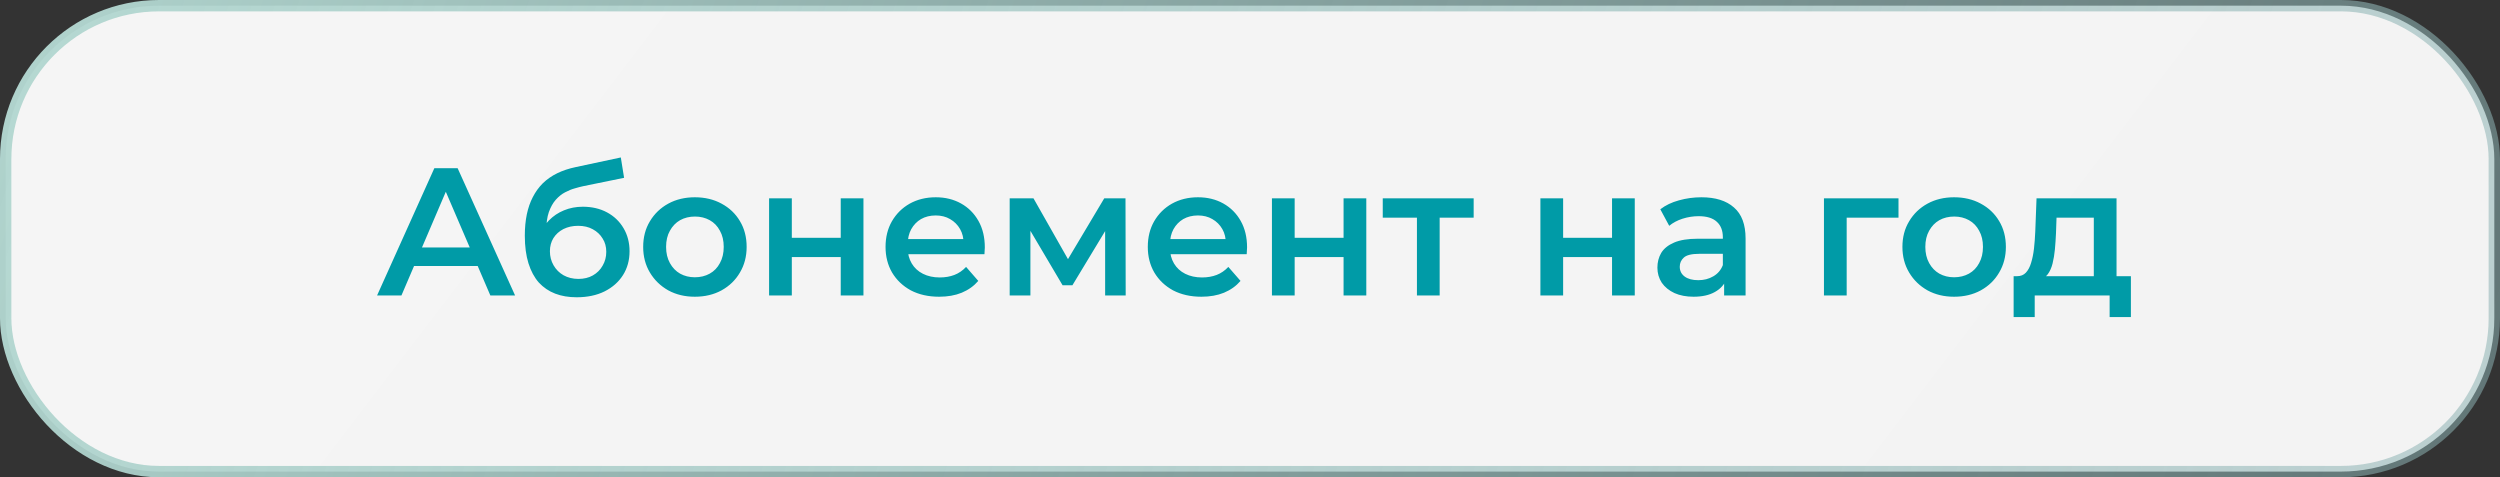<?xml version="1.0" encoding="UTF-8"?> <svg xmlns="http://www.w3.org/2000/svg" width="220" height="42" viewBox="0 0 220 42" fill="none"><rect x="0" y="0" width="220" height="42" fill="#333333" stroke="none"/> <rect x="0.5" y="0.5" width="219" height="41" rx="13.5" fill="url(#paint0_linear_6_979)" stroke="url(#paint1_linear_6_979)"></rect> <path d="M33.183 26L38.223 14.8H40.271L45.327 26H43.151L38.815 15.904H39.647L35.327 26H33.183ZM35.503 23.408L36.063 21.776H42.111L42.671 23.408H35.503ZM50.744 26.16C50.04 26.16 49.411 26.053 48.856 25.84C48.302 25.627 47.822 25.301 47.416 24.864C47.022 24.416 46.718 23.851 46.504 23.168C46.291 22.485 46.184 21.675 46.184 20.736C46.184 20.053 46.243 19.429 46.36 18.864C46.478 18.299 46.654 17.792 46.888 17.344C47.123 16.885 47.416 16.48 47.768 16.128C48.131 15.776 48.552 15.483 49.032 15.248C49.512 15.013 50.056 14.832 50.664 14.704L54.632 13.856L54.92 15.648L51.32 16.384C51.118 16.427 50.872 16.491 50.584 16.576C50.307 16.651 50.019 16.768 49.72 16.928C49.432 17.077 49.16 17.296 48.904 17.584C48.659 17.861 48.456 18.224 48.296 18.672C48.147 19.109 48.072 19.659 48.072 20.32C48.072 20.523 48.078 20.677 48.088 20.784C48.11 20.88 48.126 20.987 48.136 21.104C48.158 21.211 48.168 21.371 48.168 21.584L47.416 20.8C47.63 20.256 47.923 19.792 48.296 19.408C48.68 19.013 49.123 18.715 49.624 18.512C50.136 18.299 50.691 18.192 51.288 18.192C52.088 18.192 52.798 18.357 53.416 18.688C54.035 19.019 54.52 19.483 54.872 20.08C55.224 20.677 55.4 21.355 55.4 22.112C55.4 22.901 55.208 23.6 54.824 24.208C54.44 24.816 53.896 25.296 53.192 25.648C52.499 25.989 51.683 26.16 50.744 26.16ZM50.904 24.544C51.384 24.544 51.806 24.443 52.168 24.24C52.542 24.027 52.83 23.739 53.032 23.376C53.246 23.013 53.352 22.608 53.352 22.16C53.352 21.712 53.246 21.323 53.032 20.992C52.83 20.651 52.542 20.379 52.168 20.176C51.806 19.973 51.374 19.872 50.872 19.872C50.392 19.872 49.96 19.968 49.576 20.16C49.203 20.352 48.91 20.619 48.696 20.96C48.494 21.291 48.392 21.675 48.392 22.112C48.392 22.56 48.499 22.971 48.712 23.344C48.926 23.717 49.219 24.011 49.592 24.224C49.976 24.437 50.414 24.544 50.904 24.544ZM61.144 26.112C60.27 26.112 59.491 25.925 58.808 25.552C58.126 25.168 57.587 24.645 57.192 23.984C56.797 23.323 56.6 22.571 56.6 21.728C56.6 20.875 56.797 20.123 57.192 19.472C57.587 18.811 58.126 18.293 58.808 17.92C59.491 17.547 60.27 17.36 61.144 17.36C62.029 17.36 62.813 17.547 63.496 17.92C64.189 18.293 64.728 18.805 65.112 19.456C65.507 20.107 65.704 20.864 65.704 21.728C65.704 22.571 65.507 23.323 65.112 23.984C64.728 24.645 64.189 25.168 63.496 25.552C62.813 25.925 62.029 26.112 61.144 26.112ZM61.144 24.4C61.635 24.4 62.072 24.293 62.456 24.08C62.84 23.867 63.139 23.557 63.352 23.152C63.576 22.747 63.688 22.272 63.688 21.728C63.688 21.173 63.576 20.699 63.352 20.304C63.139 19.899 62.84 19.589 62.456 19.376C62.072 19.163 61.64 19.056 61.16 19.056C60.669 19.056 60.232 19.163 59.848 19.376C59.475 19.589 59.176 19.899 58.952 20.304C58.728 20.699 58.616 21.173 58.616 21.728C58.616 22.272 58.728 22.747 58.952 23.152C59.176 23.557 59.475 23.867 59.848 24.08C60.232 24.293 60.664 24.4 61.144 24.4ZM67.68 26V17.456H69.68V20.928H73.984V17.456H75.984V26H73.984V22.624H69.68V26H67.68ZM82.648 26.112C81.699 26.112 80.867 25.925 80.152 25.552C79.448 25.168 78.899 24.645 78.504 23.984C78.12 23.323 77.928 22.571 77.928 21.728C77.928 20.875 78.115 20.123 78.488 19.472C78.872 18.811 79.395 18.293 80.056 17.92C80.728 17.547 81.491 17.36 82.344 17.36C83.176 17.36 83.918 17.541 84.568 17.904C85.219 18.267 85.731 18.779 86.104 19.44C86.478 20.101 86.664 20.88 86.664 21.776C86.664 21.861 86.659 21.957 86.648 22.064C86.648 22.171 86.643 22.272 86.632 22.368H79.512V21.04H85.576L84.792 21.456C84.803 20.965 84.702 20.533 84.488 20.16C84.275 19.787 83.982 19.493 83.608 19.28C83.246 19.067 82.824 18.96 82.344 18.96C81.854 18.96 81.422 19.067 81.048 19.28C80.686 19.493 80.398 19.792 80.184 20.176C79.982 20.549 79.88 20.992 79.88 21.504V21.824C79.88 22.336 79.998 22.789 80.232 23.184C80.467 23.579 80.798 23.883 81.224 24.096C81.651 24.309 82.142 24.416 82.696 24.416C83.176 24.416 83.608 24.341 83.992 24.192C84.376 24.043 84.718 23.808 85.016 23.488L86.088 24.72C85.704 25.168 85.219 25.515 84.632 25.76C84.056 25.995 83.395 26.112 82.648 26.112ZM88.852 26V17.456H90.948L94.388 23.52H93.556L97.172 17.456H99.044L99.06 26H97.252V19.6L97.572 19.808L94.372 25.104H93.508L90.292 19.664L90.676 19.568V26H88.852ZM105.726 26.112C104.777 26.112 103.945 25.925 103.23 25.552C102.526 25.168 101.977 24.645 101.582 23.984C101.198 23.323 101.006 22.571 101.006 21.728C101.006 20.875 101.193 20.123 101.566 19.472C101.95 18.811 102.473 18.293 103.134 17.92C103.806 17.547 104.569 17.36 105.422 17.36C106.254 17.36 106.996 17.541 107.646 17.904C108.297 18.267 108.809 18.779 109.182 19.44C109.556 20.101 109.742 20.88 109.742 21.776C109.742 21.861 109.737 21.957 109.726 22.064C109.726 22.171 109.721 22.272 109.71 22.368H102.59V21.04H108.654L107.87 21.456C107.881 20.965 107.78 20.533 107.566 20.16C107.353 19.787 107.06 19.493 106.686 19.28C106.324 19.067 105.902 18.96 105.422 18.96C104.932 18.96 104.5 19.067 104.126 19.28C103.764 19.493 103.476 19.792 103.262 20.176C103.06 20.549 102.958 20.992 102.958 21.504V21.824C102.958 22.336 103.076 22.789 103.31 23.184C103.545 23.579 103.876 23.883 104.302 24.096C104.729 24.309 105.22 24.416 105.774 24.416C106.254 24.416 106.686 24.341 107.07 24.192C107.454 24.043 107.796 23.808 108.094 23.488L109.166 24.72C108.782 25.168 108.297 25.515 107.71 25.76C107.134 25.995 106.473 26.112 105.726 26.112ZM111.93 26V17.456H113.93V20.928H118.234V17.456H120.234V26H118.234V22.624H113.93V26H111.93ZM124.69 26V18.672L125.154 19.152H121.682V17.456H129.682V19.152H126.226L126.69 18.672V26H124.69ZM135.555 26V17.456H137.555V20.928H141.859V17.456H143.859V26H141.859V22.624H137.555V26H135.555ZM151.723 26V24.272L151.611 23.904V20.88C151.611 20.293 151.435 19.84 151.083 19.52C150.731 19.189 150.198 19.024 149.483 19.024C149.003 19.024 148.529 19.099 148.059 19.248C147.601 19.397 147.211 19.605 146.891 19.872L146.107 18.416C146.566 18.064 147.11 17.803 147.739 17.632C148.379 17.451 149.041 17.36 149.723 17.36C150.961 17.36 151.915 17.659 152.587 18.256C153.27 18.843 153.611 19.755 153.611 20.992V26H151.723ZM149.035 26.112C148.395 26.112 147.835 26.005 147.355 25.792C146.875 25.568 146.502 25.264 146.235 24.88C145.979 24.485 145.851 24.043 145.851 23.552C145.851 23.072 145.963 22.64 146.187 22.256C146.422 21.872 146.801 21.568 147.323 21.344C147.846 21.12 148.539 21.008 149.403 21.008H151.883V22.336H149.547C148.865 22.336 148.406 22.448 148.171 22.672C147.937 22.885 147.819 23.152 147.819 23.472C147.819 23.835 147.963 24.123 148.251 24.336C148.539 24.549 148.939 24.656 149.451 24.656C149.942 24.656 150.379 24.544 150.763 24.32C151.158 24.096 151.441 23.765 151.611 23.328L151.947 24.528C151.755 25.029 151.409 25.419 150.907 25.696C150.417 25.973 149.793 26.112 149.035 26.112ZM160.508 26V17.456H167.068V19.152H162.044L162.508 18.704V26H160.508ZM171.957 26.112C171.082 26.112 170.303 25.925 169.621 25.552C168.938 25.168 168.399 24.645 168.005 23.984C167.61 23.323 167.413 22.571 167.413 21.728C167.413 20.875 167.61 20.123 168.005 19.472C168.399 18.811 168.938 18.293 169.621 17.92C170.303 17.547 171.082 17.36 171.957 17.36C172.842 17.36 173.626 17.547 174.309 17.92C175.002 18.293 175.541 18.805 175.925 19.456C176.319 20.107 176.517 20.864 176.517 21.728C176.517 22.571 176.319 23.323 175.925 23.984C175.541 24.645 175.002 25.168 174.309 25.552C173.626 25.925 172.842 26.112 171.957 26.112ZM171.957 24.4C172.447 24.4 172.885 24.293 173.269 24.08C173.653 23.867 173.951 23.557 174.165 23.152C174.389 22.747 174.501 22.272 174.501 21.728C174.501 21.173 174.389 20.699 174.165 20.304C173.951 19.899 173.653 19.589 173.269 19.376C172.885 19.163 172.453 19.056 171.973 19.056C171.482 19.056 171.045 19.163 170.661 19.376C170.287 19.589 169.989 19.899 169.765 20.304C169.541 20.699 169.429 21.173 169.429 21.728C169.429 22.272 169.541 22.747 169.765 23.152C169.989 23.557 170.287 23.867 170.661 24.08C171.045 24.293 171.477 24.4 171.957 24.4ZM184.255 25.072V19.152H180.975L180.927 20.528C180.905 21.019 180.873 21.493 180.831 21.952C180.788 22.4 180.719 22.816 180.623 23.2C180.527 23.573 180.388 23.883 180.207 24.128C180.025 24.373 179.785 24.533 179.487 24.608L177.503 24.304C177.823 24.304 178.079 24.203 178.271 24C178.473 23.787 178.628 23.499 178.735 23.136C178.852 22.763 178.937 22.341 178.991 21.872C179.044 21.392 179.081 20.896 179.103 20.384L179.215 17.456H186.255V25.072H184.255ZM177.199 27.904V24.304H187.519V27.904H185.647V26H179.055V27.904H177.199Z" fill="#009BA7"></path> <defs> <linearGradient id="paint0_linear_6_979" x1="-10.571" y1="2.696" x2="161.032" y2="133.891" gradientUnits="userSpaceOnUse"> <stop stop-color="#F5F5F5"></stop> <stop offset="1" stop-color="#F3F3F3"></stop> </linearGradient> <linearGradient id="paint1_linear_6_979" x1="-5" y1="-12" x2="240.5" y2="70.5" gradientUnits="userSpaceOnUse"> <stop stop-color="#B5D9D2"></stop> <stop offset="1" stop-color="#86ACAE" stop-opacity="0.47"></stop> </linearGradient> </defs> </svg> 
